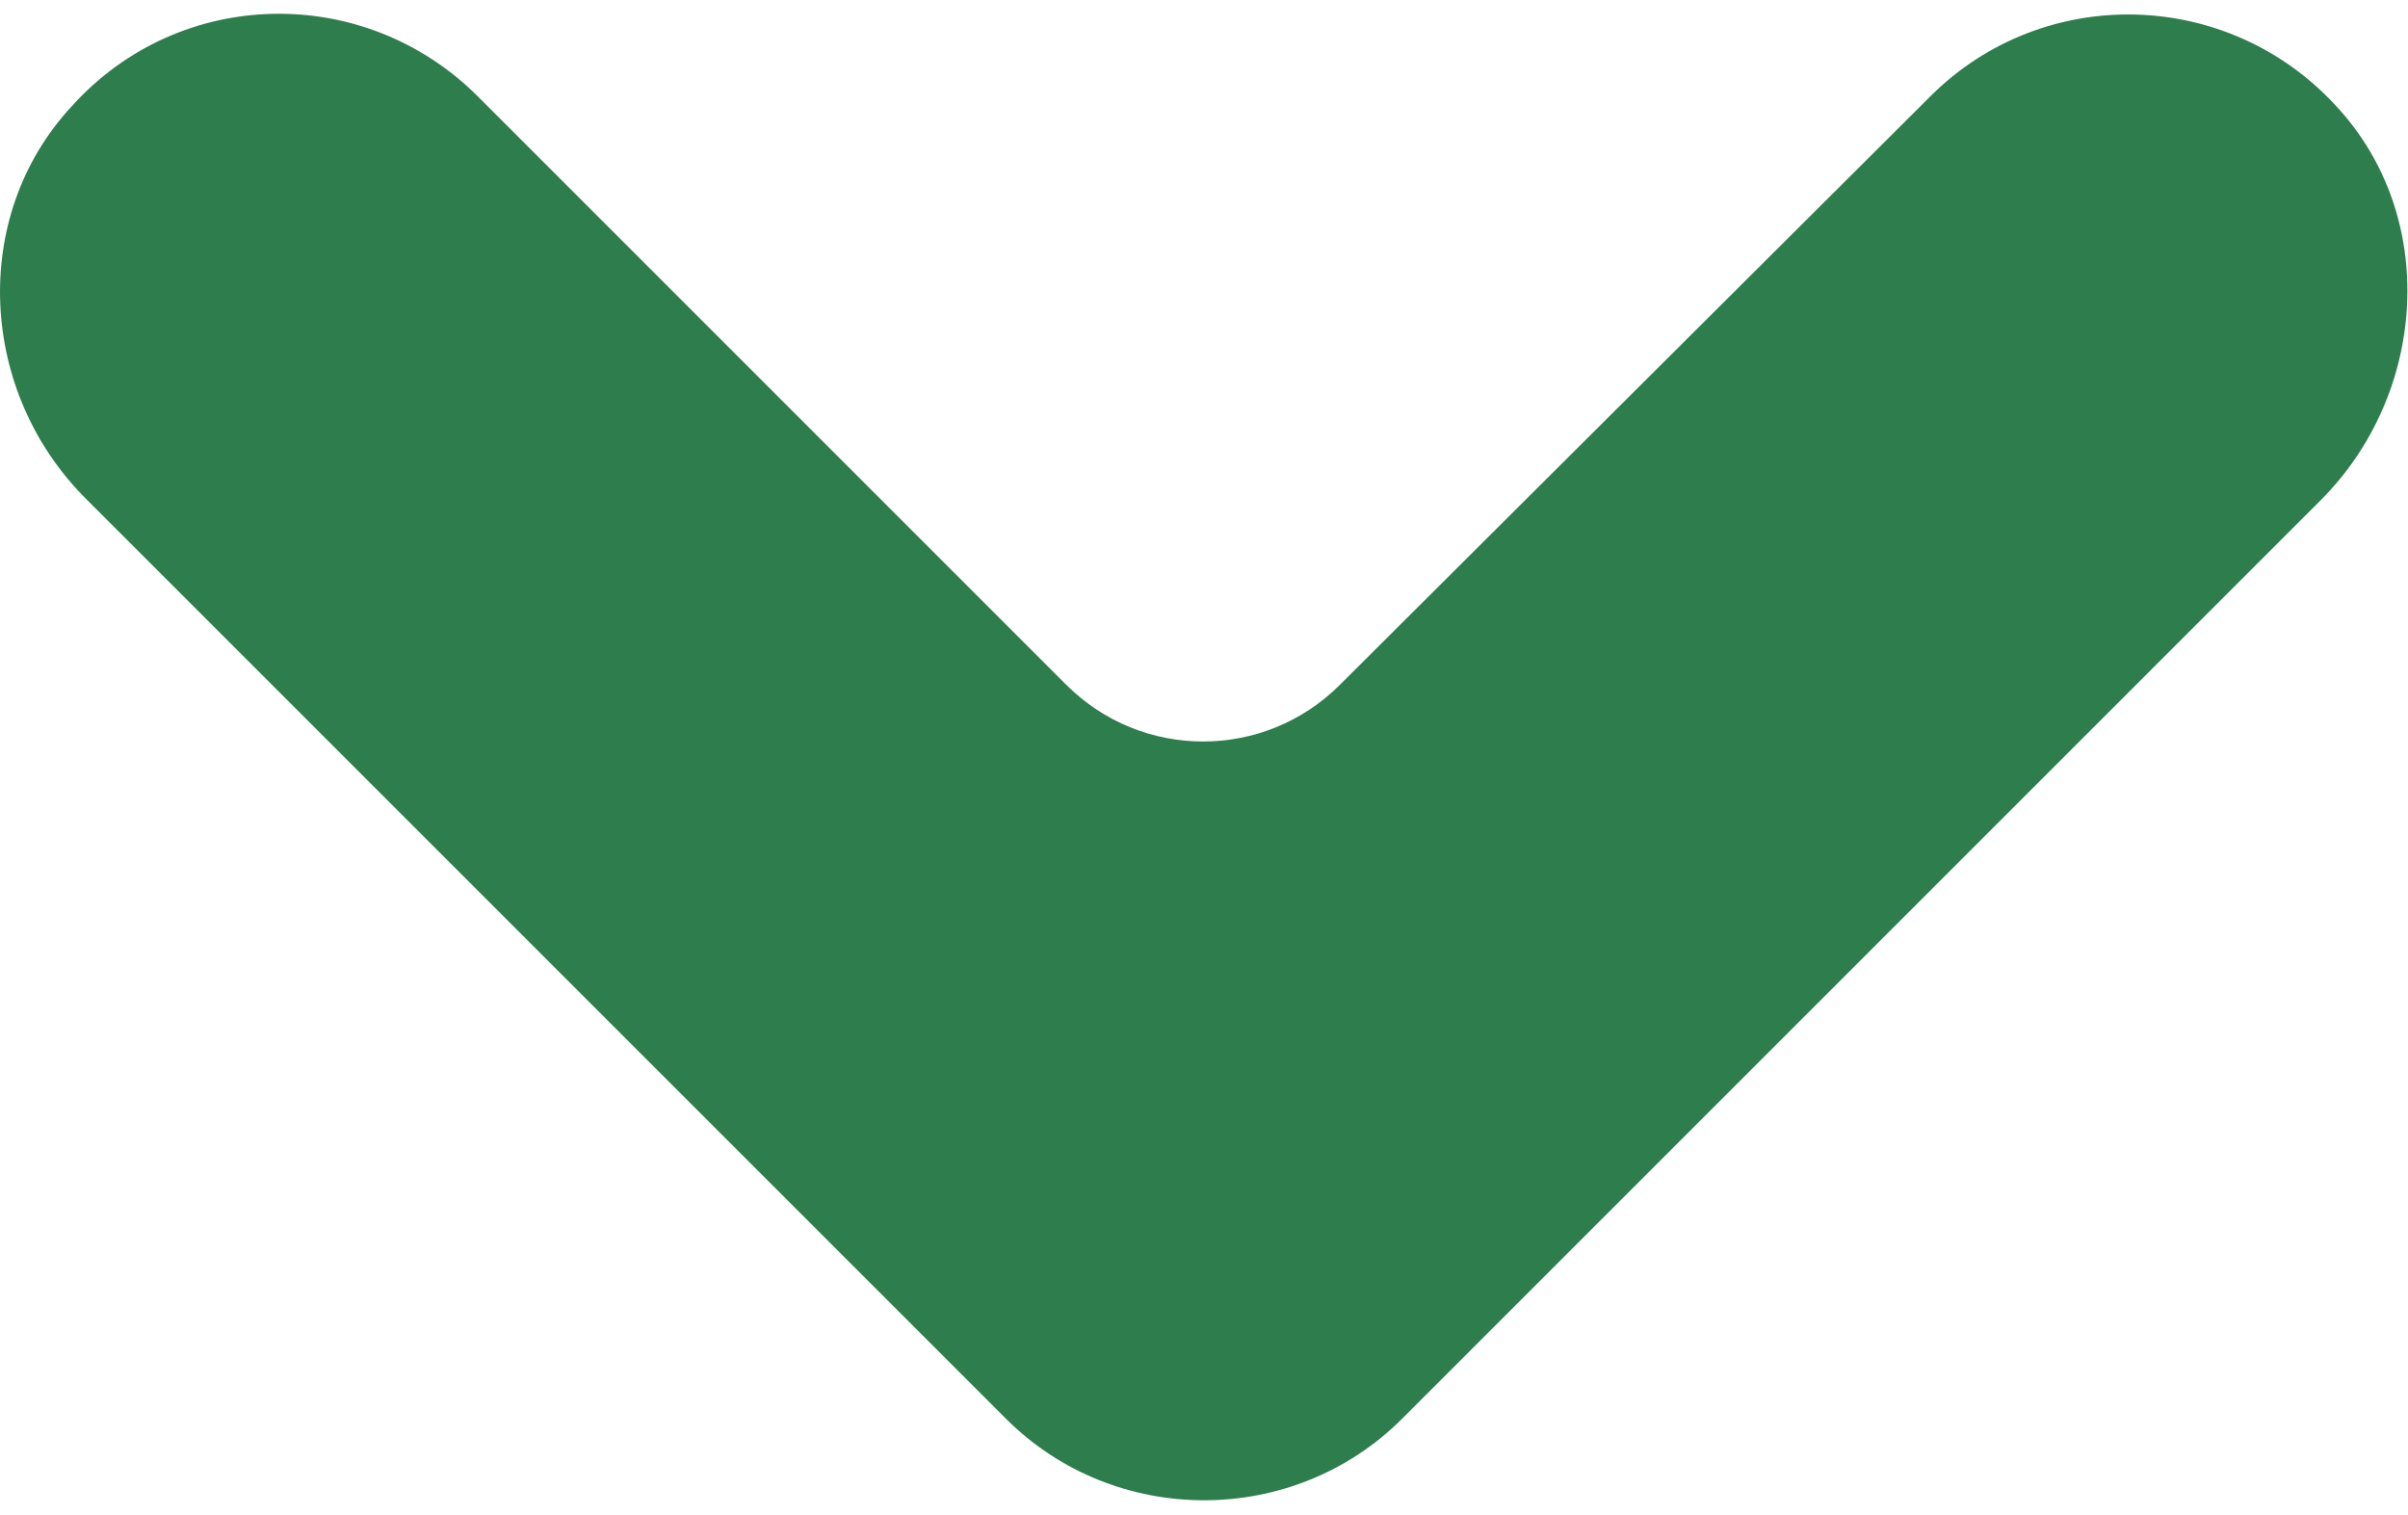 <?xml version="1.0" encoding="UTF-8"?> <svg xmlns="http://www.w3.org/2000/svg" width="124" height="78" viewBox="0 0 124 78" fill="none"><path d="M51.802 73.062C54.603 75.863 58.302 77.262 62.002 77.262C65.702 77.262 69.402 75.863 72.202 73.062L119.502 25.762C125.002 20.262 125.603 11.162 120.302 5.462C114.702 -0.638 105.202 -0.838 99.403 4.962L69.003 35.262C65.104 39.162 58.803 39.162 54.903 35.262L24.603 4.962C18.802 -0.838 9.302 -0.738 3.703 5.462C-1.597 11.162 -1.097 20.262 4.503 25.762L51.802 73.062Z" fill="#2E7D4D"></path></svg> 